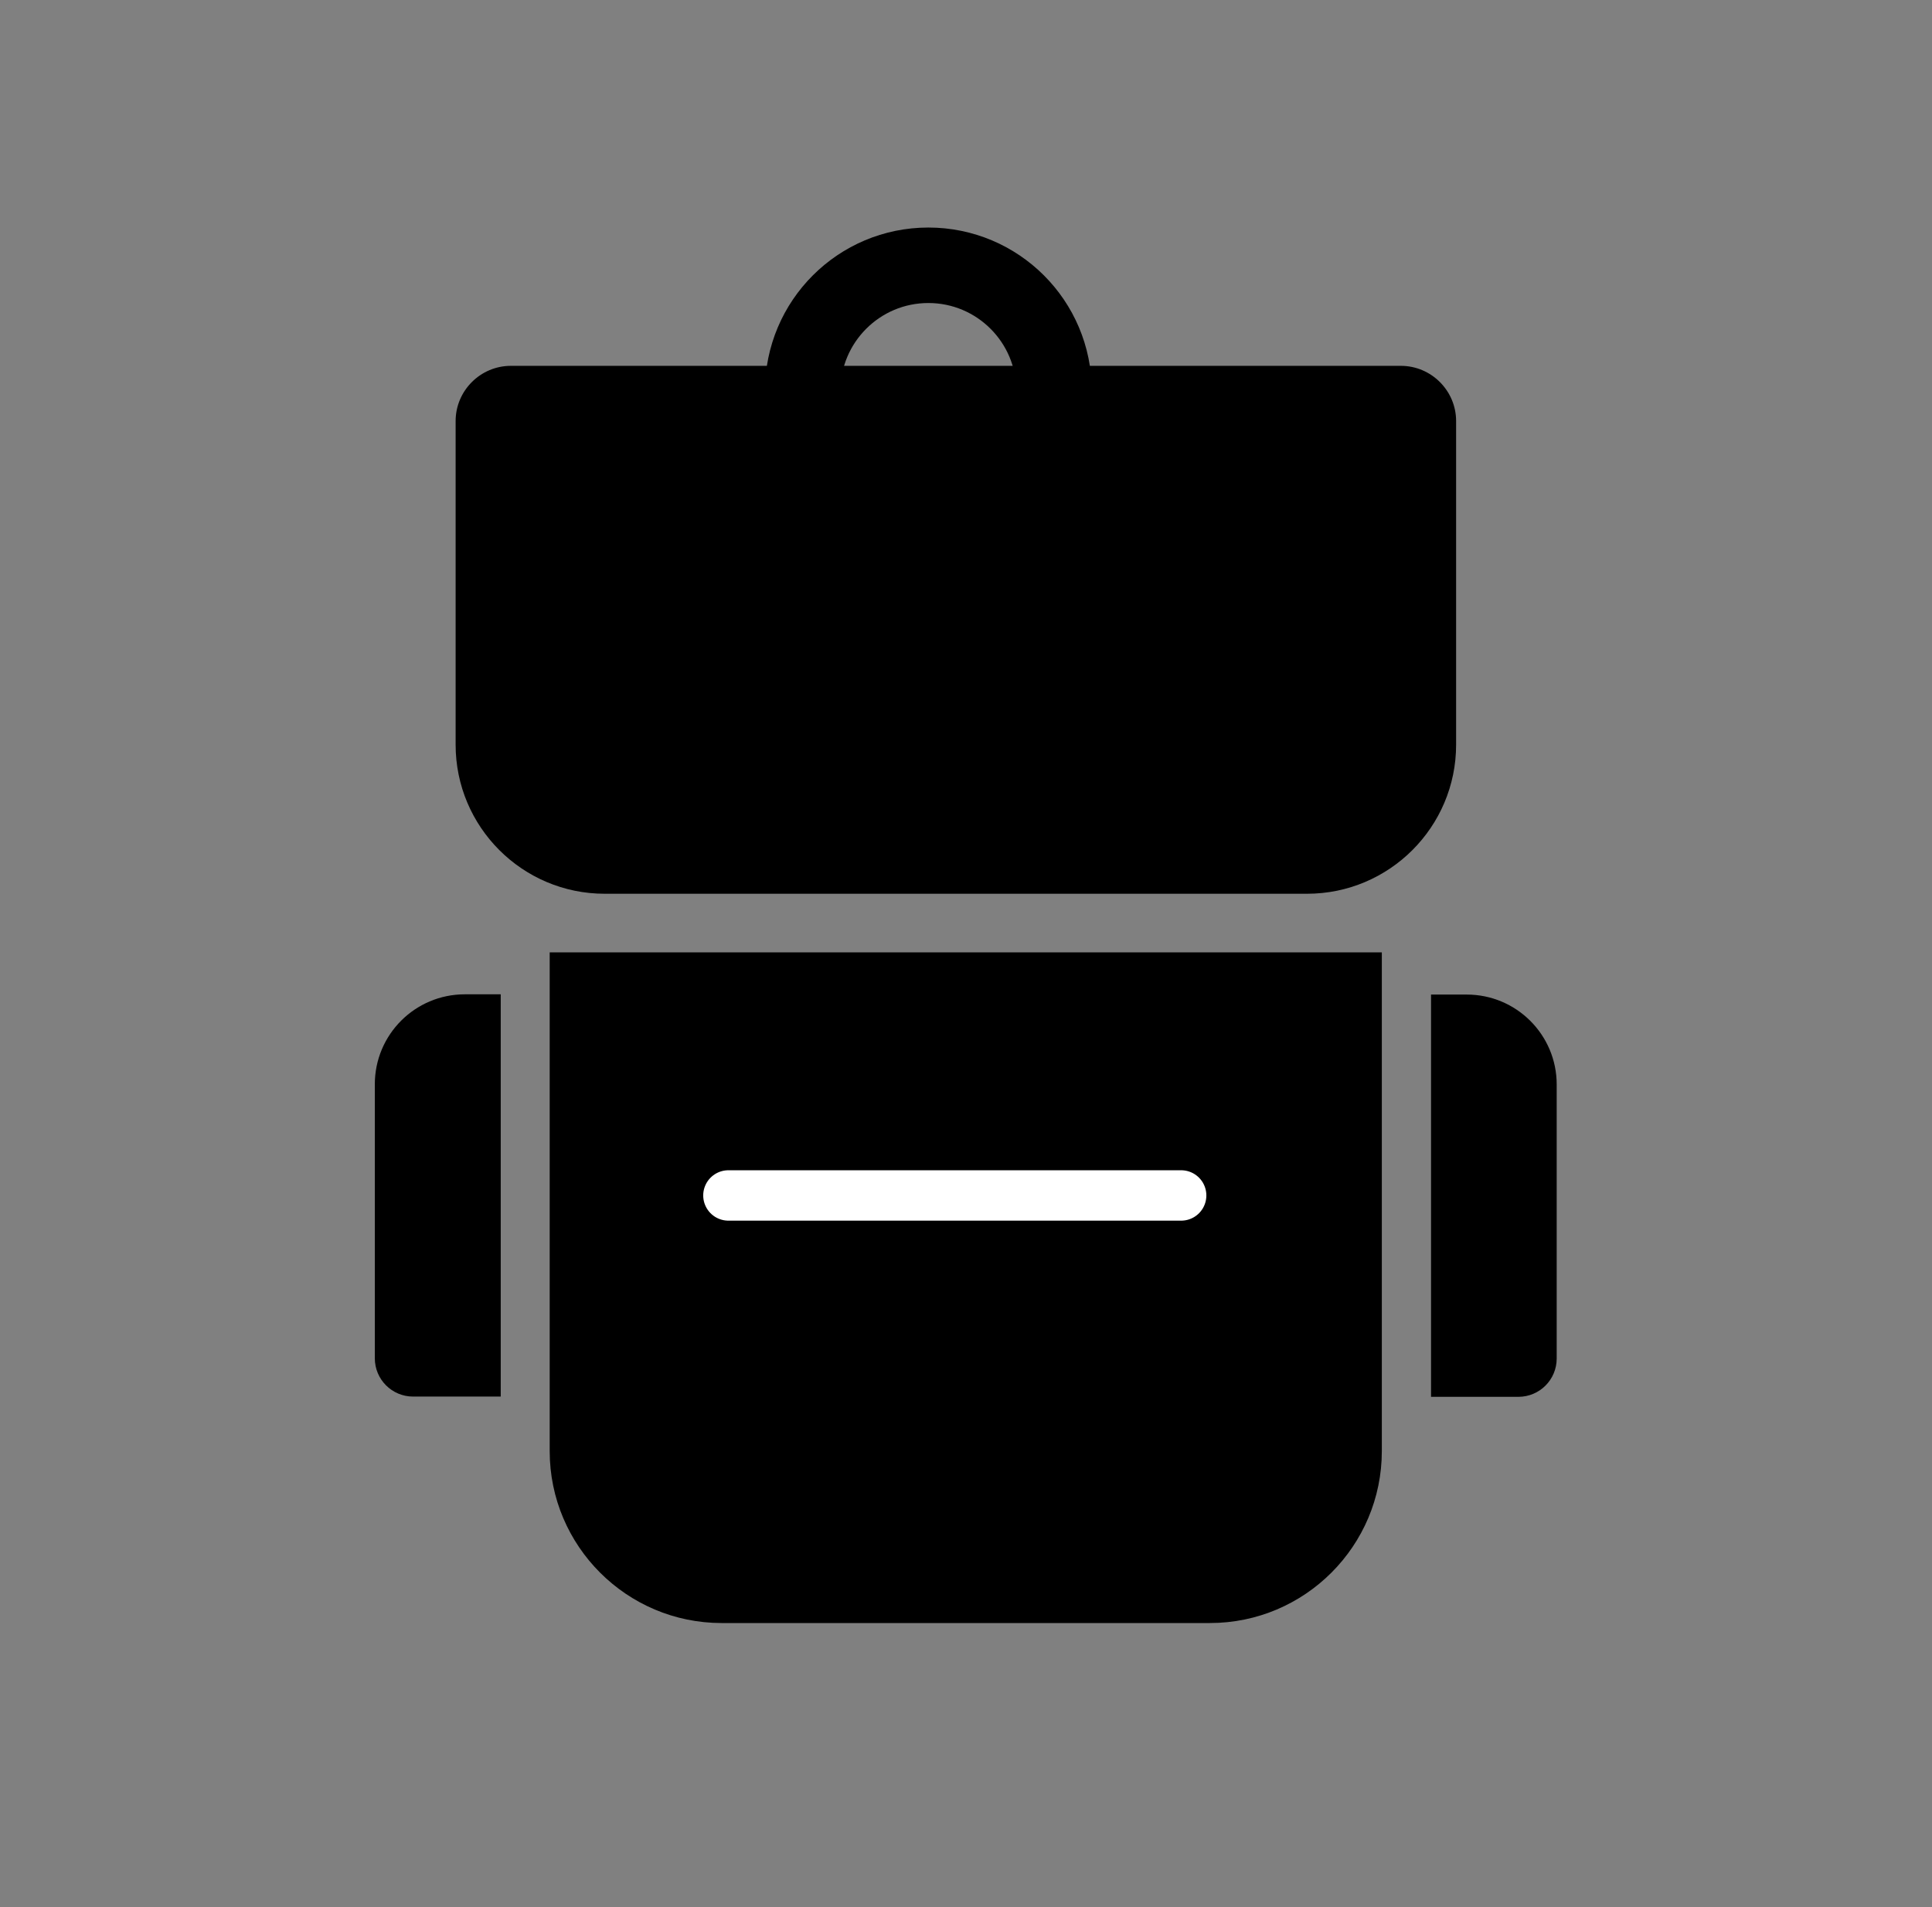 <?xml version="1.0" encoding="UTF-8"?><svg id="Layer_1" xmlns="http://www.w3.org/2000/svg" viewBox="0 0 80.1 79.09"><rect x="0" y="0" width="80.1" height="79.09" fill="#808080" stroke="none"/><defs><style>.cls-1{stroke:#000;stroke-width:3.13px;}.cls-1,.cls-2{fill:none;stroke-miterlimit:10;}.cls-2{stroke:#fff;stroke-linecap:round;stroke-width:2.09px;}</style></defs><path d="m21.18,15.17h36.9c1.26,0,2.29,1.03,2.29,2.29v13.42c0,3.41-2.77,6.18-6.18,6.18h-29.12c-3.41,0-6.18-2.77-6.18-6.18v-13.42c0-1.26,1.03-2.29,2.29-2.29Z"/><path d="m22.8,39.49h34.49v20.68c0,3.93-3.19,7.13-7.13,7.13h-20.24c-3.93,0-7.13-3.19-7.13-7.13v-20.68h0Z"/><path d="m19.28,41.23h1.48v16.68h-3.63c-.88,0-1.59-.71-1.59-1.59v-11.36c0-2.06,1.67-3.73,3.73-3.73Z"/><path d="m60.93,41.23h3.63v16.68h-1.48c-2.06,0-3.73-1.67-3.73-3.73v-11.36c0-.88.71-1.59,1.59-1.59Z" transform="translate(123.89 99.15) rotate(180)"/><line class="cls-2" x1="30.2" y1="49.57" x2="48.97" y2="49.57"/><circle class="cls-1" cx="38.49" cy="16.21" r="5.21"/></svg>